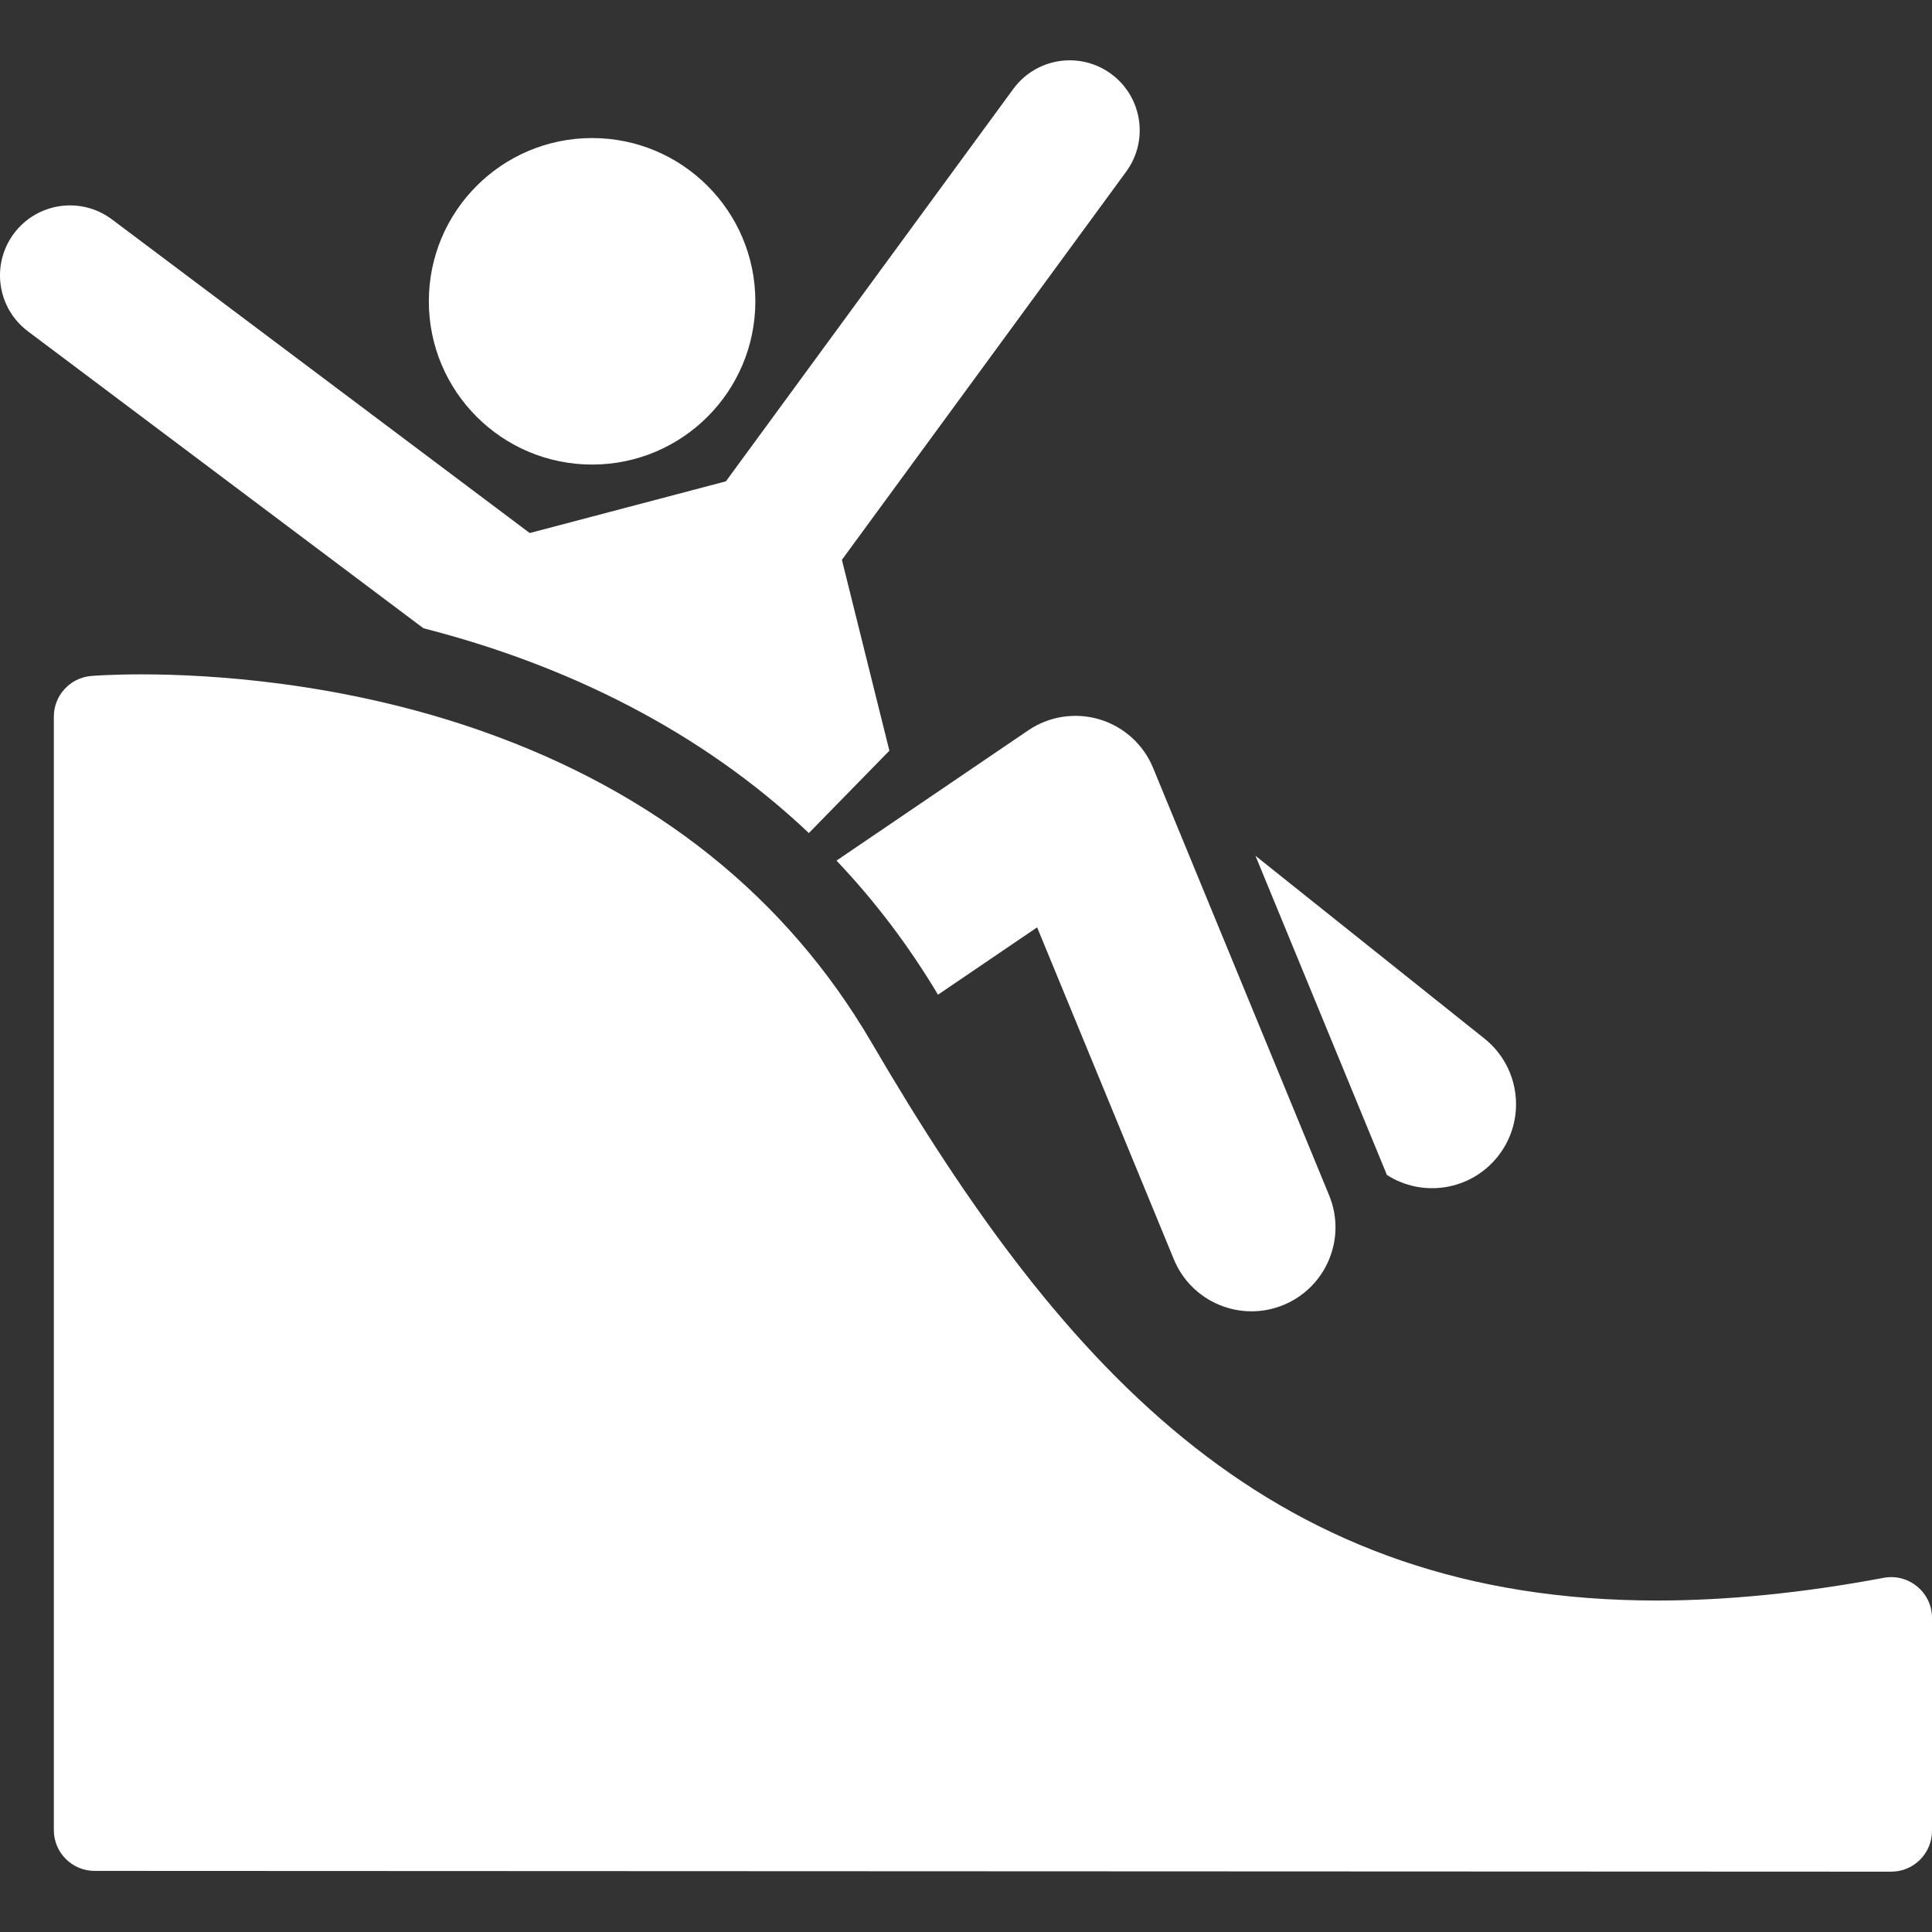 <?xml version="1.0" encoding="iso-8859-1"?>
<!-- Generator: Adobe Illustrator 19.0.0, SVG Export Plug-In . SVG Version: 6.00 Build 0)  -->
<svg xmlns="http://www.w3.org/2000/svg" xmlns:xlink="http://www.w3.org/1999/xlink" version="1.1" id="Layer_1" x="0px" y="0px" viewBox="0 0 457.497 457.497" style="enable-background:new 0 0 457.497 457.497;" xml:space="preserve" width="512px" height="512px">
<rect x="0" y="0" width="457.497" height="457.497" fill="#333333" stroke="none"/>
<g>
	<g>
		<g>
			<path d="M328.399,278.219c8.55,5.487,19.887,3.642,26.254-4.333c6.852-8.582,5.448-21.094-3.134-27.946l-54.226-43.291     l30.845,74.89C328.231,277.764,328.311,277.993,328.399,278.219z" fill="#FFFFFF"/>
			<path d="M260.376,170.353c-5.77-1.73-11.968-0.747-16.891,2.596l-45.405,30.844c9.094,9.567,17.113,20.16,24.038,31.748     l23.473-15.945l32.374,78.607c4.184,10.157,15.807,14.994,25.96,10.813c10.155-4.182,14.996-15.805,10.814-25.959     l-41.694-101.232C270.764,176.289,266.11,172.076,260.376,170.353z" fill="#FFFFFF"/>
			<circle cx="140.207" cy="71.348" r="38.658" fill="#FFFFFF"/>
			<path d="M191.537,197.269l19.069-19.504l-11.246-45.197l67.32-91.92c5.407-7.383,3.805-17.752-3.579-23.159     c-7.382-5.408-17.75-3.807-23.16,3.578l-68.046,92.911l-46.457,12.246L26.52,51.959c-7.317-5.493-17.705-4.015-23.2,3.303     c-5.495,7.319-4.016,17.706,3.302,23.2l93.655,70.313C134.64,157.561,166.325,173.377,191.537,197.269z" fill="#FFFFFF"/>
			<path d="M446.055,373.629c-19.002,3.566-37.058,5.375-53.667,5.375c-90.336,0-139.681-52.804-185.98-132.088     c-20.149-34.503-51.193-59.328-92.27-73.785c-33.235-11.696-64.802-13.443-80.661-13.443c-7.313,0-11.702,0.366-11.886,0.382     c-5,0.425-8.842,4.608-8.842,9.626v263.672c0,5.334,4.323,9.659,9.657,9.661l425.426,0.182c0.001,0,0.002,0,0.004,0     c5.331,0,9.661-4.325,9.661-9.661v-50.426C457.498,377.076,451.992,372.52,446.055,373.629z" fill="#FFFFFF"/>
		</g>
	</g>
</g>
<g>
</g>
<g>
</g>
<g>
</g>
<g>
</g>
<g>
</g>
<g>
</g>
<g>
</g>
<g>
</g>
<g>
</g>
<g>
</g>
<g>
</g>
<g>
</g>
<g>
</g>
<g>
</g>
<g>
</g>
</svg>
